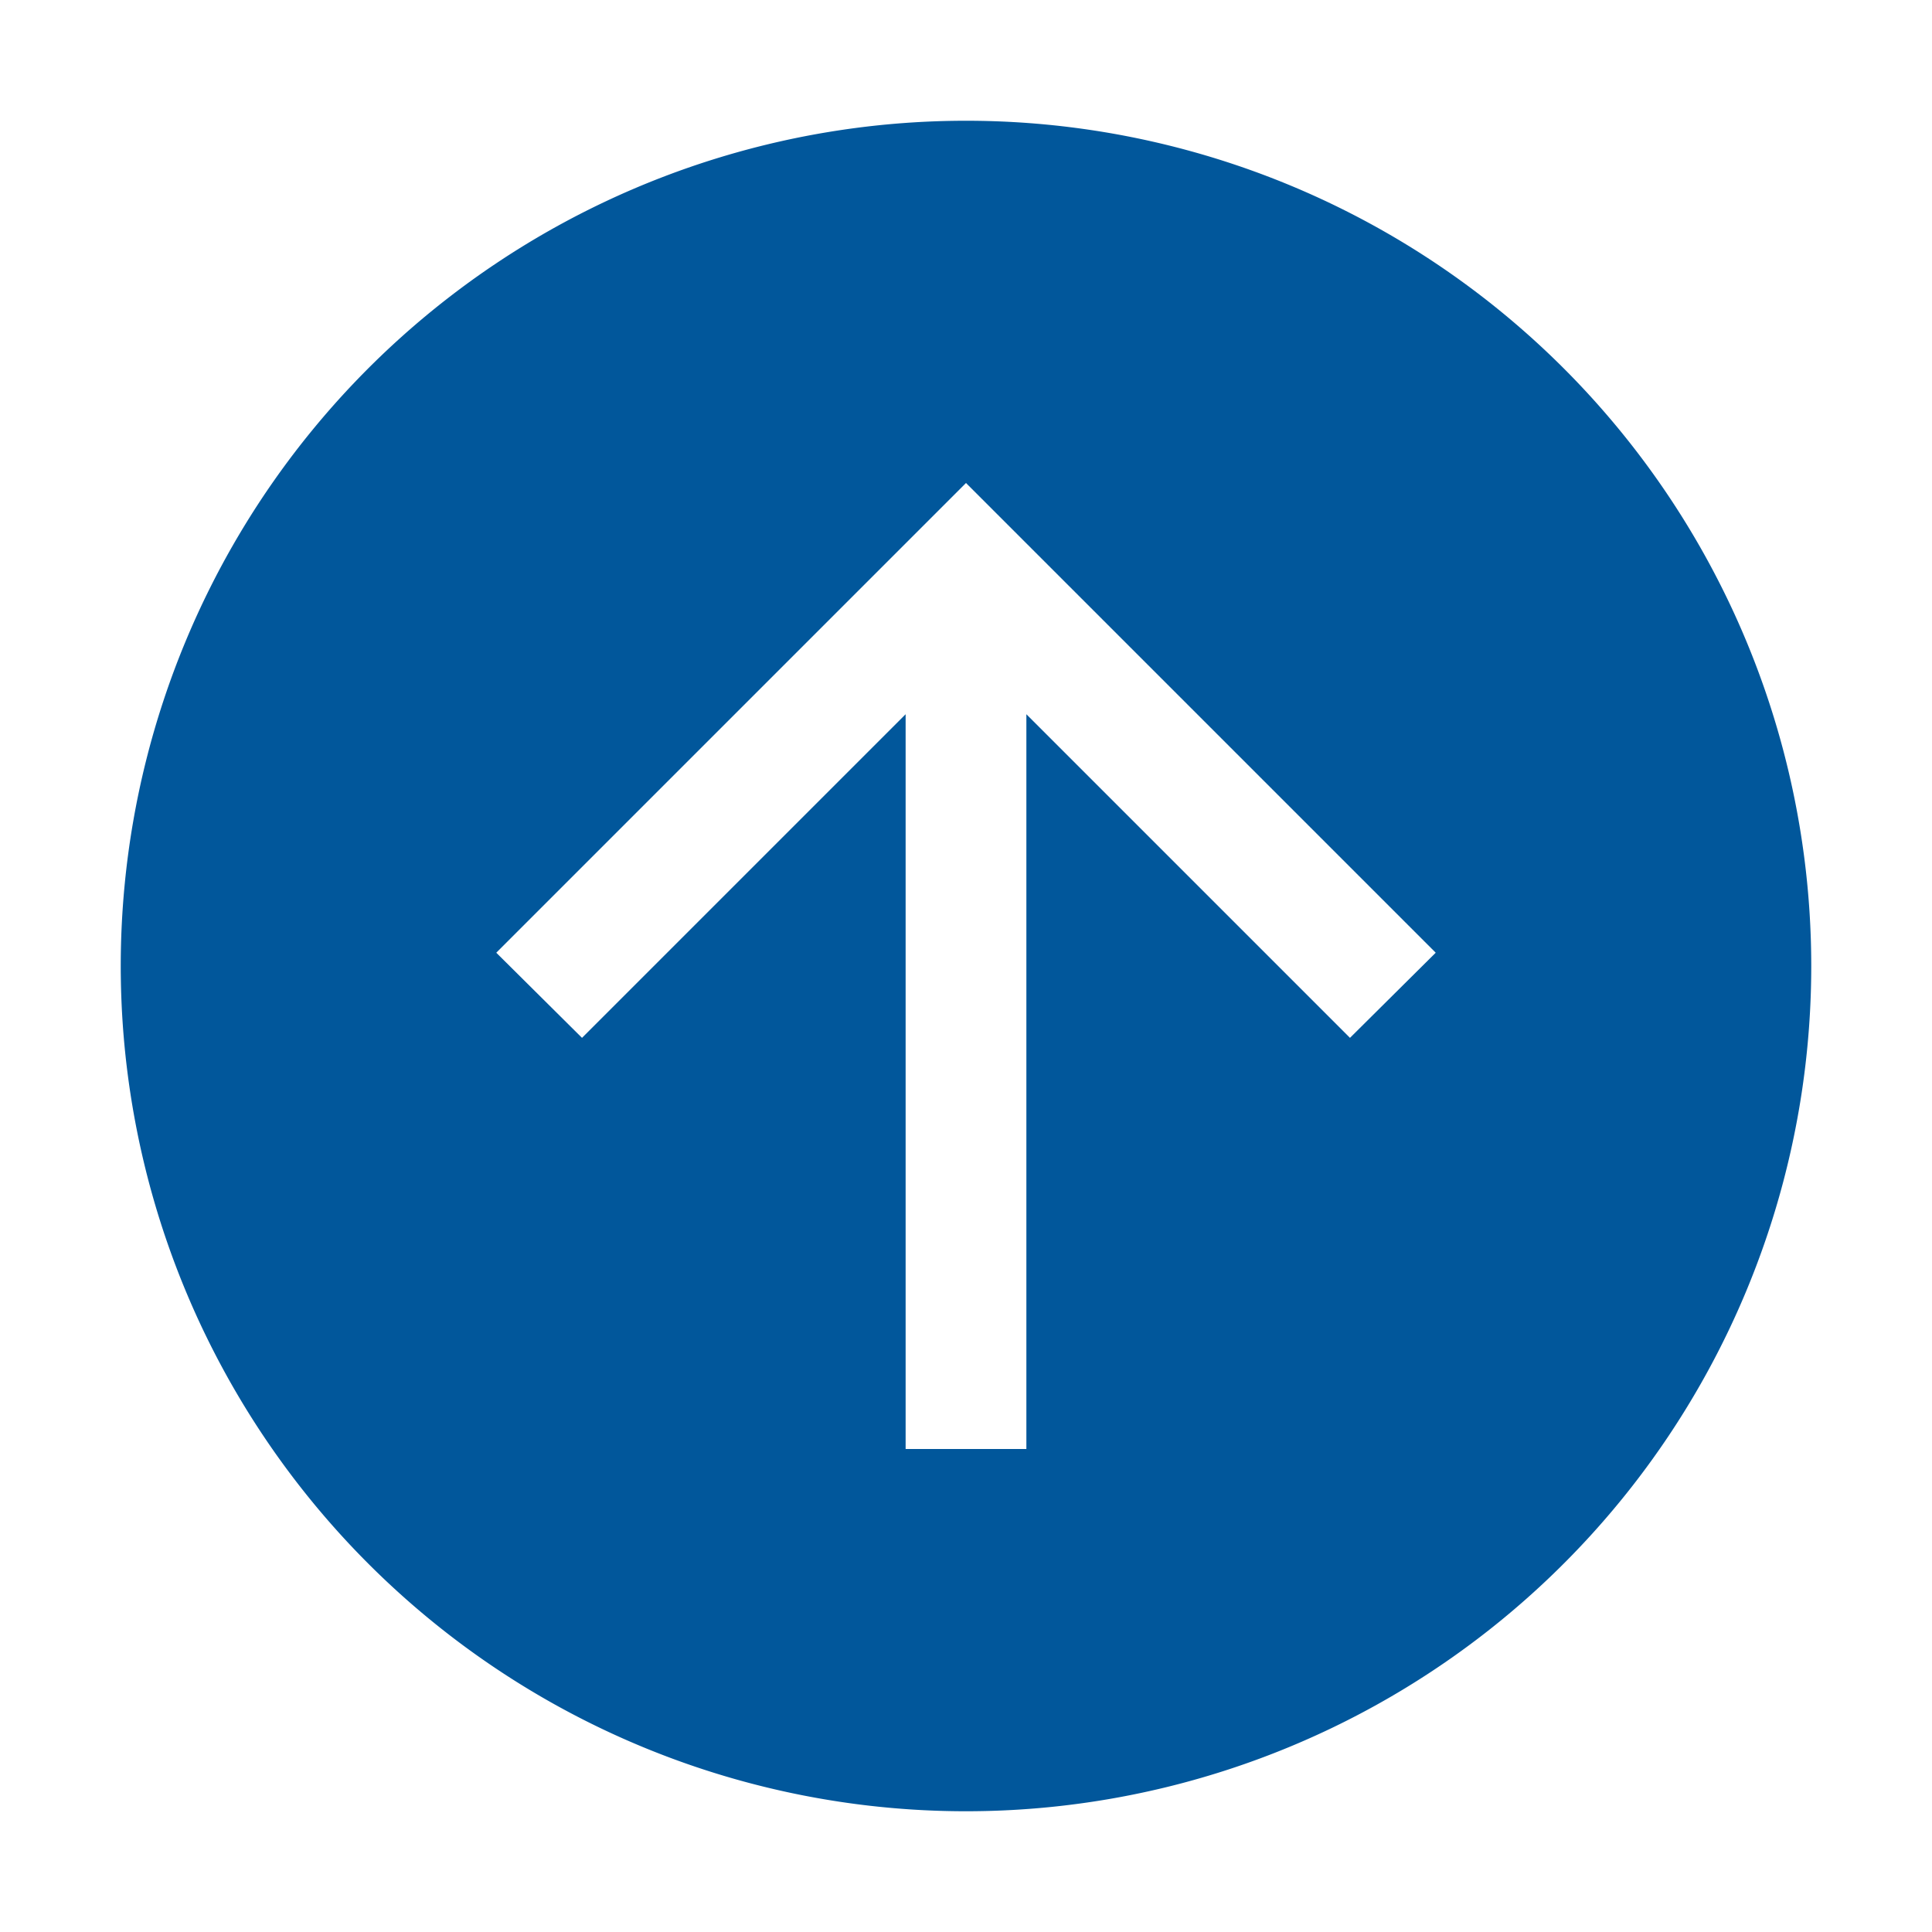 <svg xmlns="http://www.w3.org/2000/svg" viewBox="0 0 32 32"><defs><style>.cls-1{fill:#01579b;}</style></defs><title>Icono</title><g id="Iconos_Outline" data-name="Iconos Outline"><path class="cls-1" d="M16,2A14,14,0,1,0,30,16,14,14,0,0,0,16,2Zm6.36,15.19L17,11.83V24H15V11.83L9.64,17.19,8.22,15.78,16,8l7.78,7.78Z"/></g></svg>